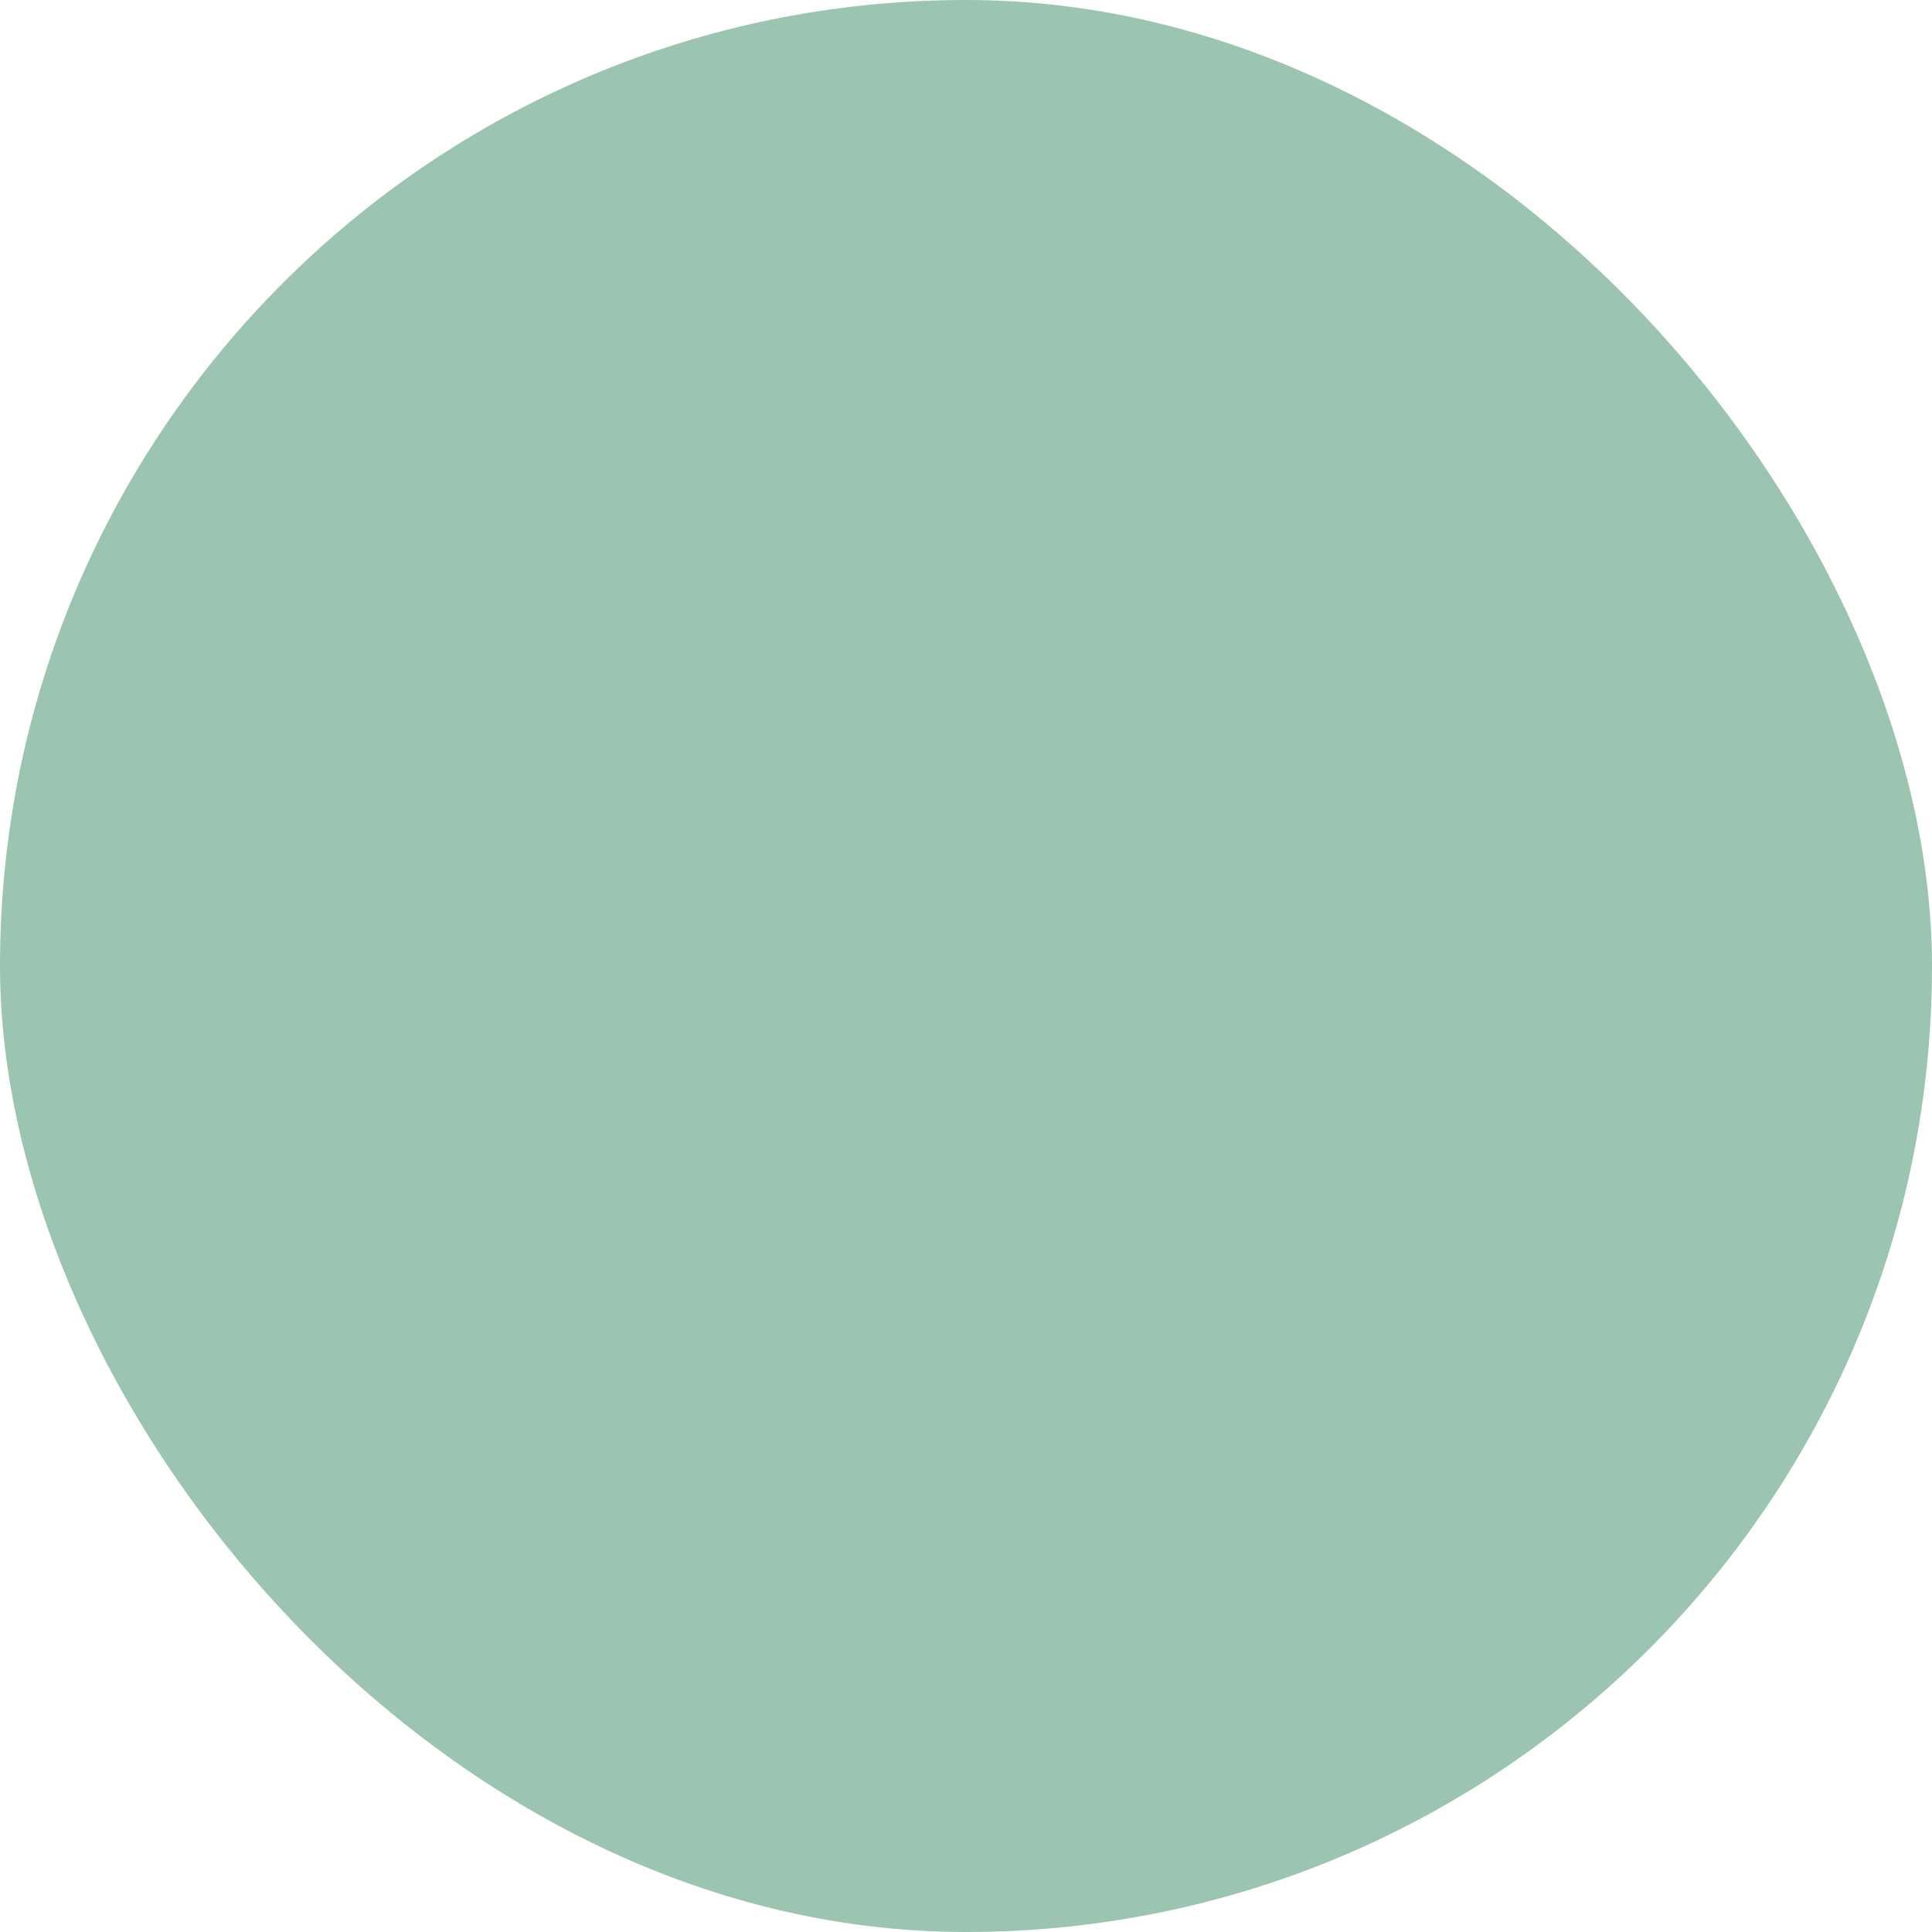 <?xml version="1.0" encoding="UTF-8"?> <svg xmlns="http://www.w3.org/2000/svg" viewBox="0 0 100 100" fill-rule="evenodd"><rect x="0" y="0" width="100" height="100" fill="#9bc5b0" rx="50" ry="50"></rect><g style="transform-origin: center center; transform: scale(0.7);"><path d="m72 18c0-2.211-1.789-4-4-4h-5.172l-3.656 3.656c-1.5 1.5-3.535 2.344-5.656 2.344h-7.031c-1.988 0-3.902-0.742-5.367-2.07l-0.289-0.273-3.656-3.656h-5.172c-2.211 0-4 1.789-4 4v64c0 2.211 1.789 4 4 4h36c2.211 0 4-1.789 4-4zm-19 60c1.105 0 2 0.895 2 2s-0.895 2-2 2h-6c-1.105 0-2-0.895-2-2s0.895-2 2-2zm-9.344-63.172 0.145 0.137c0.734 0.664 1.691 1.035 2.684 1.035h7.031c1.059 0 2.078-0.422 2.828-1.172l0.828-0.828h-14.344zm32.344 67.172c0 4.418-3.582 8-8 8h-36c-4.418 0-8-3.582-8-8v-64c0-4.418 3.582-8 8-8h36c4.418 0 8 3.582 8 8z" fill="#000000" stroke-width="0.5" stroke="#000000"></path></g></svg> 